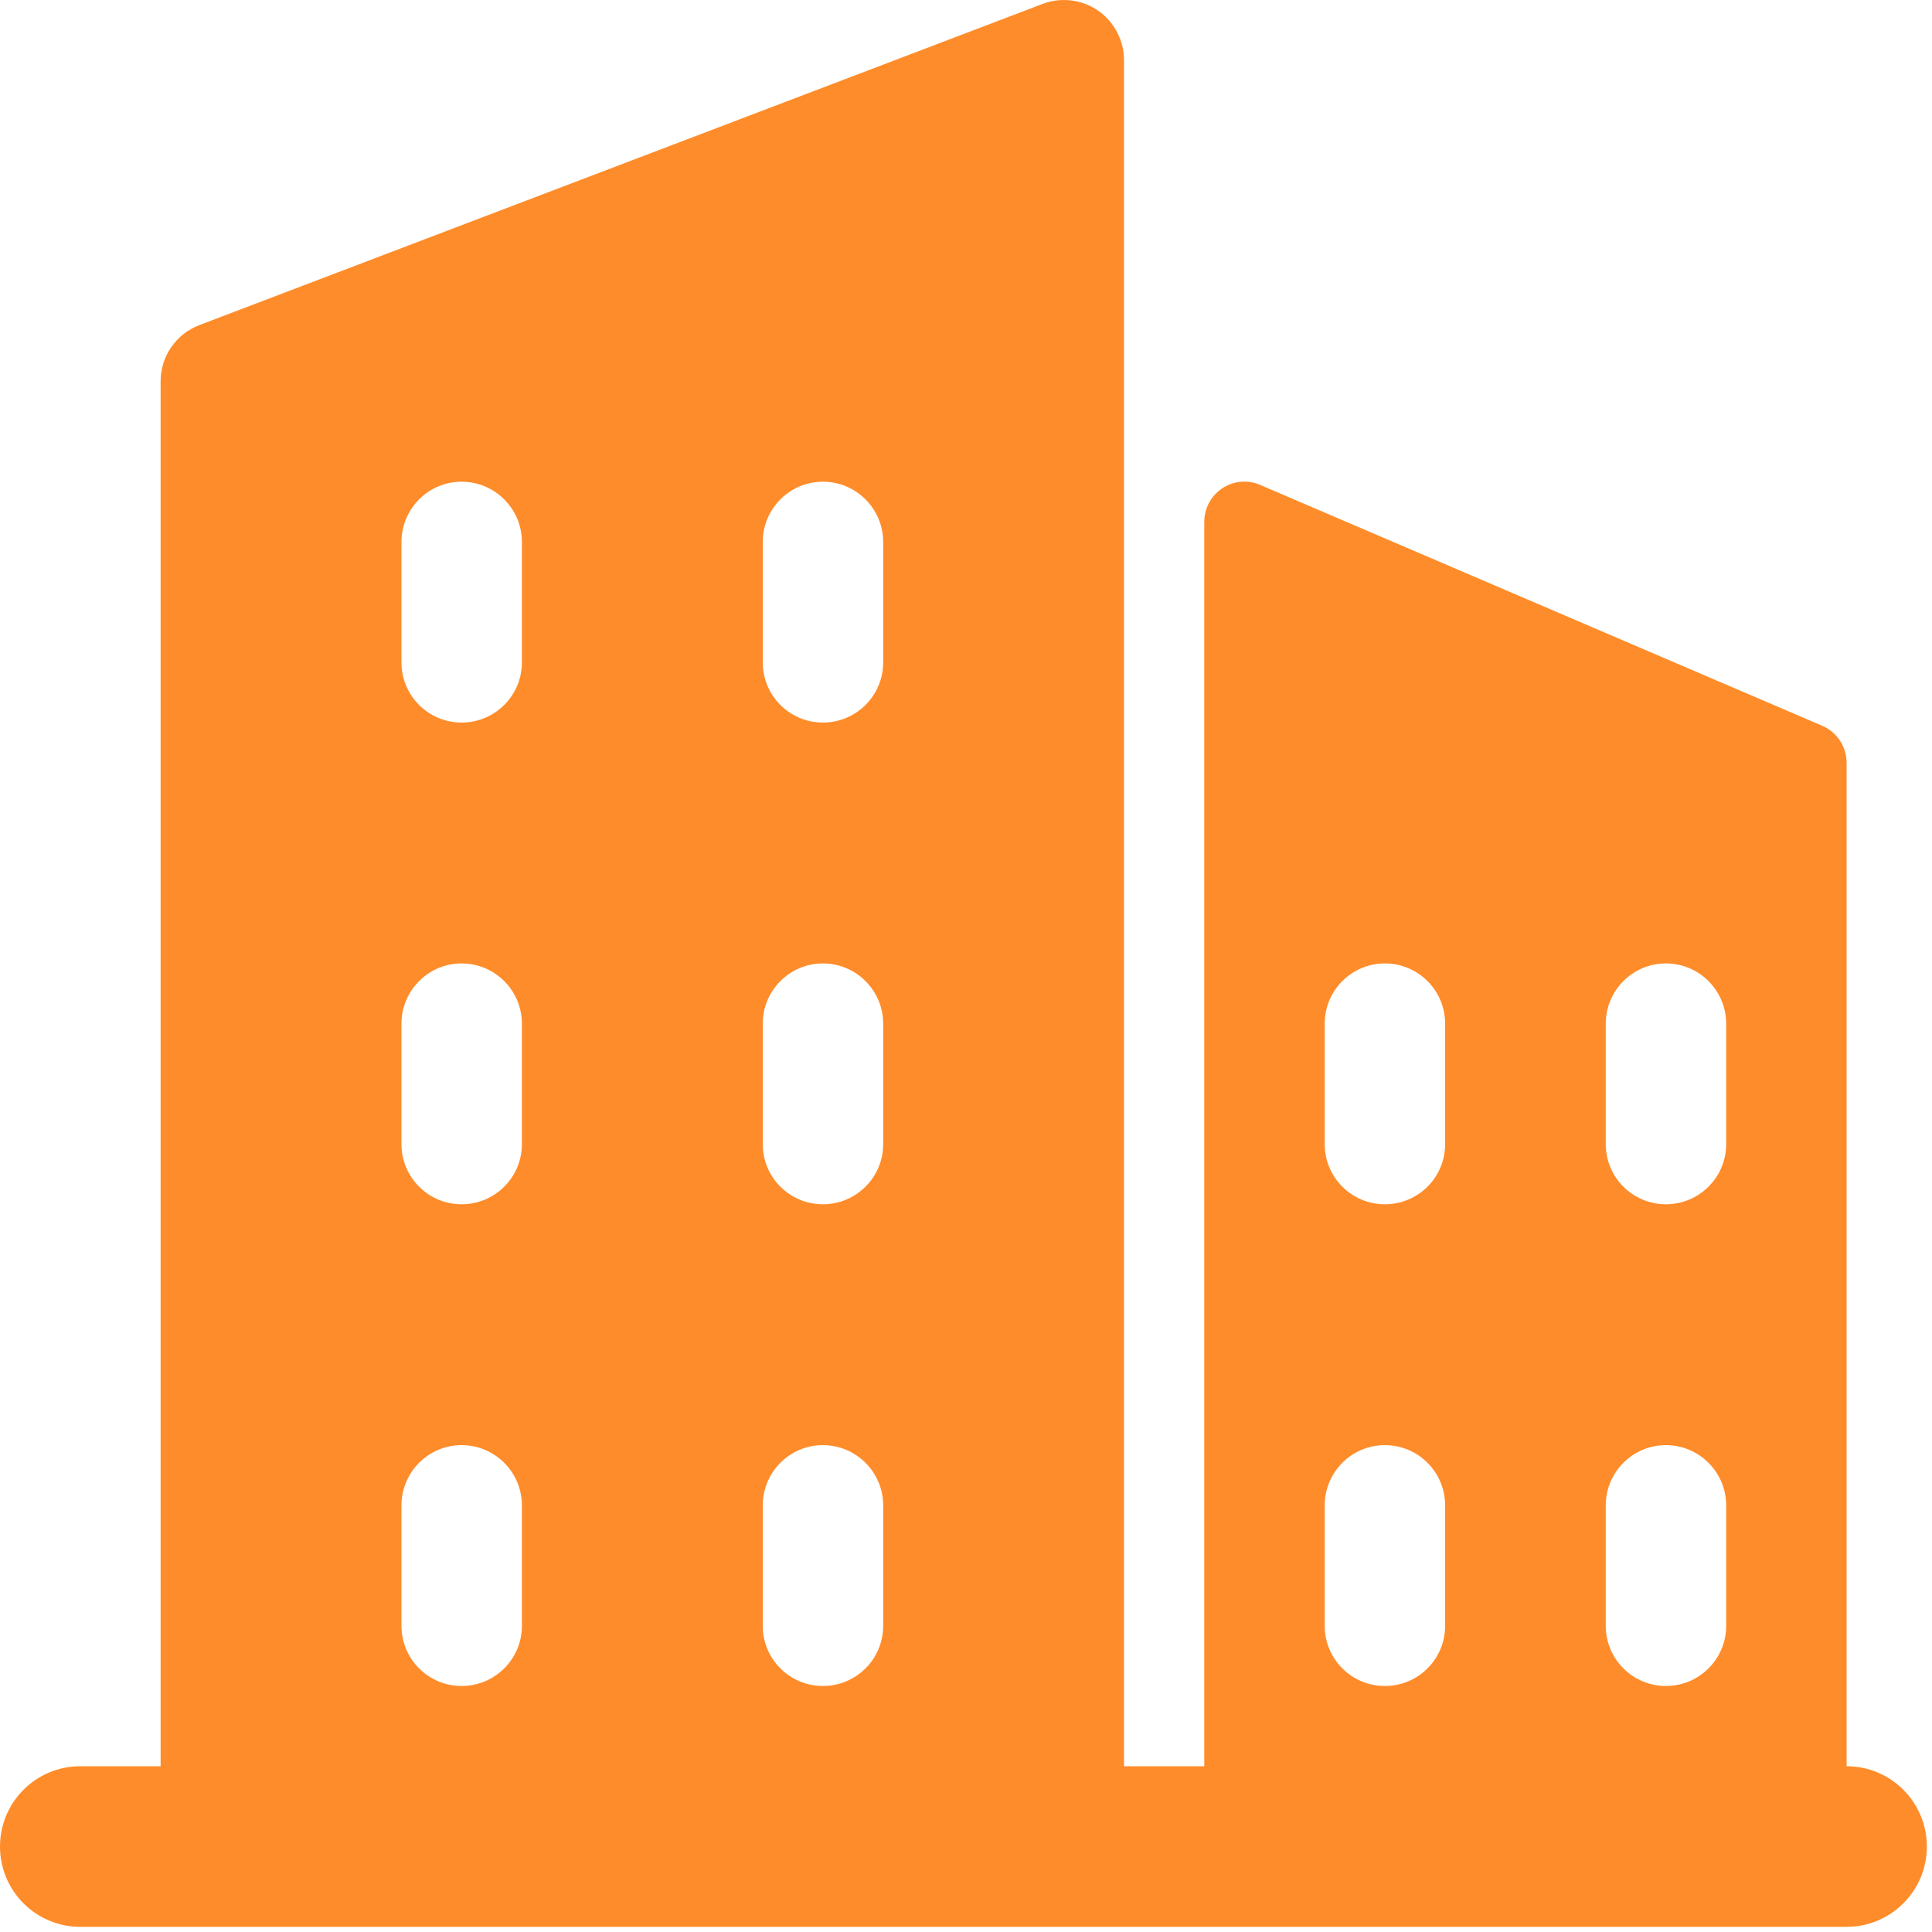<svg width="15" height="15" viewBox="0 0 15 15" fill="none" xmlns="http://www.w3.org/2000/svg">
<path d="M14.337 13.713V5.922C14.337 5.797 14.262 5.684 14.148 5.635L9.784 3.765C9.688 3.723 9.578 3.733 9.49 3.791C9.402 3.849 9.35 3.947 9.35 4.052V13.713H8.727V0.468C8.727 0.314 8.651 0.17 8.525 0.082C8.398 -0.005 8.237 -0.024 8.093 0.031L1.548 2.524C1.366 2.593 1.247 2.767 1.247 2.961V13.713H0.623C0.279 13.713 0 13.992 0 14.337C0 14.681 0.279 14.96 0.623 14.96H14.337C14.681 14.96 14.96 14.681 14.96 14.337C14.96 13.992 14.681 13.713 14.337 13.713ZM12.467 7.948C12.467 7.69 12.676 7.48 12.934 7.48C13.192 7.48 13.402 7.69 13.402 7.948V8.883C13.402 9.141 13.192 9.35 12.934 9.35C12.676 9.35 12.467 9.141 12.467 8.883V7.948ZM12.467 11.688C12.467 11.43 12.676 11.22 12.934 11.22C13.192 11.22 13.402 11.43 13.402 11.688V12.623C13.402 12.881 13.192 13.09 12.934 13.09C12.676 13.09 12.467 12.881 12.467 12.623V11.688ZM10.285 7.948C10.285 7.69 10.494 7.48 10.752 7.48C11.011 7.48 11.22 7.69 11.22 7.948V8.883C11.22 9.141 11.011 9.35 10.752 9.35C10.494 9.35 10.285 9.141 10.285 8.883V7.948ZM10.285 11.688C10.285 11.43 10.494 11.22 10.752 11.22C11.011 11.22 11.22 11.43 11.22 11.688V12.623C11.22 12.881 11.011 13.09 10.752 13.09C10.494 13.09 10.285 12.881 10.285 12.623V11.688ZM5.922 4.208C5.922 3.95 6.131 3.74 6.389 3.74C6.647 3.74 6.857 3.95 6.857 4.208V5.143C6.857 5.401 6.647 5.61 6.389 5.61C6.131 5.61 5.922 5.401 5.922 5.143V4.208ZM5.922 7.948C5.922 7.69 6.131 7.48 6.389 7.48C6.647 7.48 6.857 7.69 6.857 7.948V8.883C6.857 9.141 6.647 9.35 6.389 9.35C6.131 9.35 5.922 9.141 5.922 8.883V7.948ZM5.922 11.688C5.922 11.43 6.131 11.22 6.389 11.22C6.647 11.22 6.857 11.43 6.857 11.688V12.623C6.857 12.881 6.647 13.09 6.389 13.09C6.131 13.09 5.922 12.881 5.922 12.623V11.688ZM3.117 4.208C3.117 3.95 3.326 3.74 3.584 3.74C3.842 3.74 4.052 3.95 4.052 4.208V5.143C4.052 5.401 3.842 5.61 3.584 5.61C3.326 5.61 3.117 5.401 3.117 5.143V4.208ZM3.117 7.948C3.117 7.69 3.326 7.48 3.584 7.48C3.842 7.48 4.052 7.69 4.052 7.948V8.883C4.052 9.141 3.842 9.35 3.584 9.35C3.326 9.35 3.117 9.141 3.117 8.883V7.948ZM3.117 11.688C3.117 11.43 3.326 11.22 3.584 11.22C3.842 11.22 4.052 11.43 4.052 11.688V12.623C4.052 12.881 3.842 13.09 3.584 13.09C3.326 13.09 3.117 12.881 3.117 12.623V11.688Z" fill="#FF8C2A"/>
</svg>
